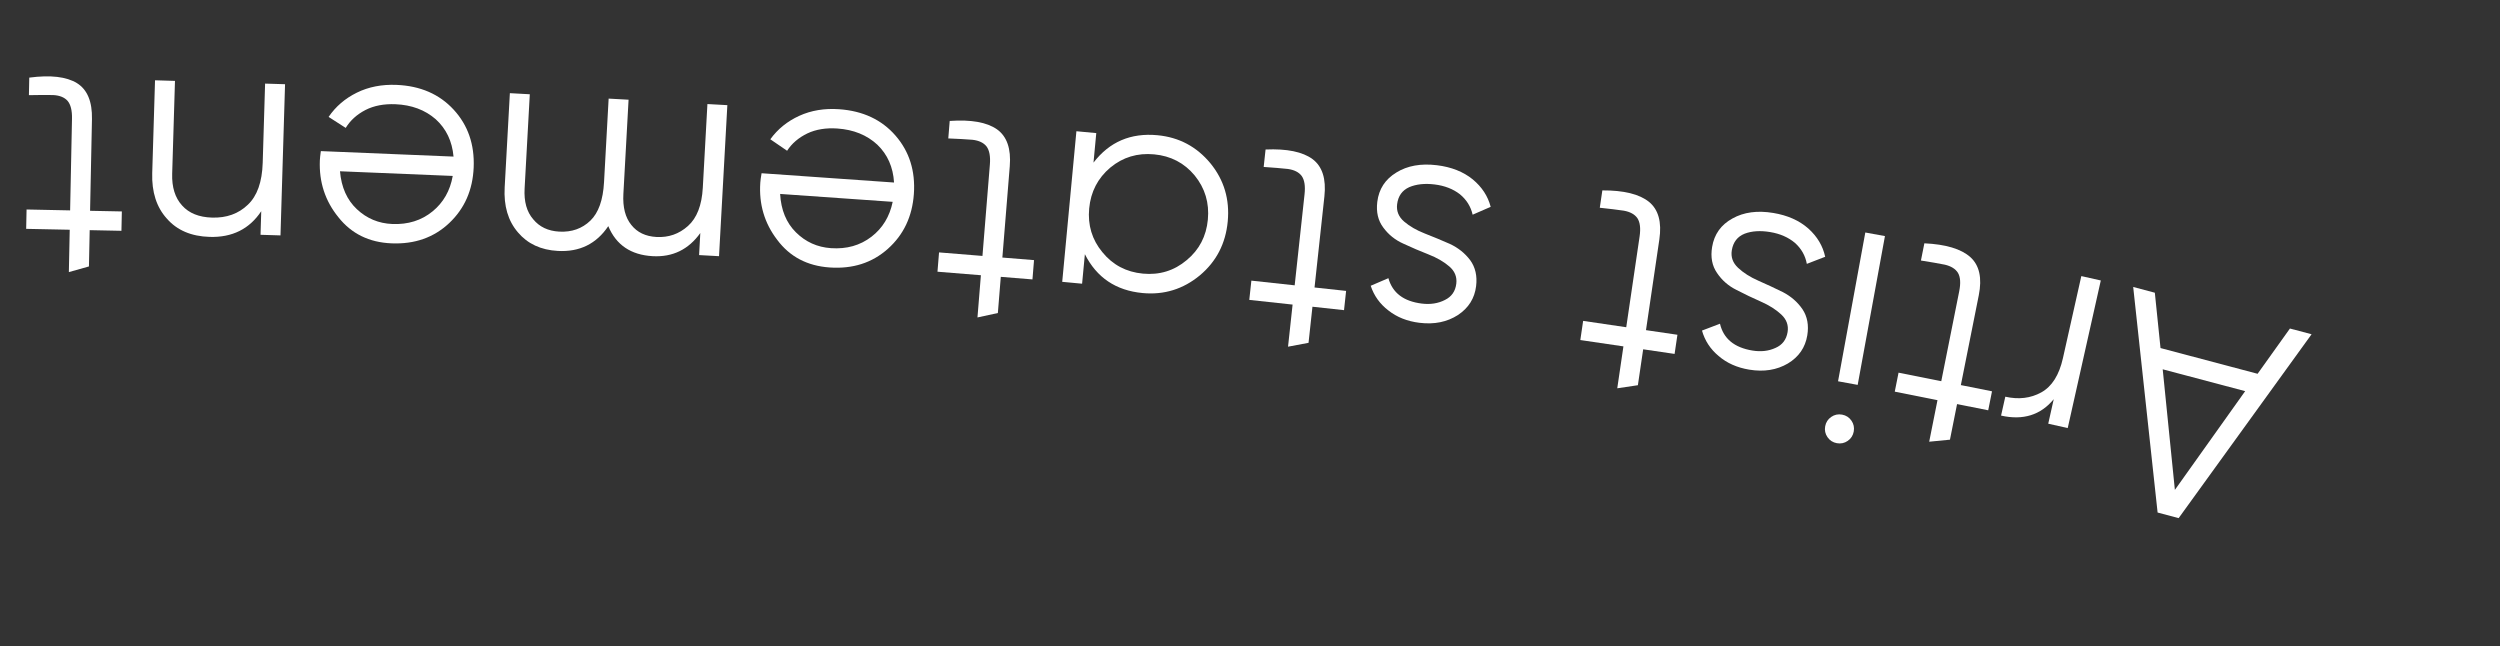 <?xml version="1.0" encoding="UTF-8"?> <svg xmlns="http://www.w3.org/2000/svg" width="298" height="77" viewBox="0 0 298 77" fill="none"><rect x="0" y="0" width="298" height="77" fill="#333333" stroke="none"/> <path d="M256.856 34.892L257.533 41.488L269.105 44.555L272.96 39.16L275.54 39.844L259.696 61.759L257.186 61.094L254.277 34.208L256.856 34.892ZM267.624 46.625L257.794 44.02L259.245 58.394L267.624 46.625Z" fill="white"></path> <path d="M244.805 47.583C243.247 49.476 241.155 50.128 238.527 49.539L239.032 47.287C240.627 47.645 242.058 47.473 243.324 46.771C244.59 46.069 245.449 44.71 245.901 42.692L248.094 32.91L250.416 33.431L246.473 51.025L244.15 50.504L244.805 47.583Z" fill="white"></path> <path d="M226.307 44.422L231.4 45.438L233.538 34.722C233.731 33.756 233.681 33.023 233.388 32.523C233.091 32.047 232.568 31.722 231.818 31.548C231.063 31.397 230.116 31.233 228.975 31.054L229.384 29.003C231.935 29.12 233.762 29.668 234.865 30.648C235.946 31.624 236.281 33.137 235.872 35.188L233.734 45.904L237.447 46.645L236.995 48.908L233.282 48.167L232.435 52.41L229.96 52.652L230.948 47.701L225.856 46.685L226.307 44.422Z" fill="white"></path> <path d="M218.279 49.699C218.671 49.428 219.103 49.336 219.576 49.423C220.049 49.51 220.421 49.749 220.691 50.141C220.961 50.532 221.053 50.965 220.966 51.438C220.88 51.911 220.641 52.282 220.249 52.553C219.857 52.823 219.425 52.915 218.952 52.828C218.479 52.742 218.107 52.502 217.837 52.111C217.566 51.719 217.475 51.286 217.561 50.813C217.648 50.341 217.887 49.969 218.279 49.699ZM224.686 28.142L221.436 45.878L219.095 45.449L222.345 27.713L224.686 28.142Z" fill="white"></path> <path d="M213.08 39.59C213.213 38.784 212.963 38.085 212.33 37.493C211.697 36.901 210.892 36.39 209.915 35.961C208.938 35.532 207.967 35.066 207.002 34.566C206.033 34.089 205.255 33.412 204.669 32.536C204.079 31.683 203.884 30.652 204.084 29.442C204.334 27.924 205.143 26.791 206.51 26.042C207.852 25.289 209.472 25.069 211.37 25.383C213.078 25.665 214.474 26.285 215.558 27.244C216.619 28.199 217.286 29.32 217.561 30.608L215.374 31.453C215.195 30.474 214.724 29.64 213.96 28.954C213.168 28.287 212.18 27.855 210.994 27.66C209.831 27.468 208.822 27.532 207.965 27.854C207.103 28.199 206.593 28.857 206.432 29.83C206.299 30.636 206.549 31.336 207.182 31.927C207.815 32.52 208.62 33.03 209.597 33.46C210.574 33.889 211.547 34.342 212.516 34.819C213.481 35.319 214.258 35.996 214.848 36.849C215.435 37.726 215.628 38.769 215.428 39.978C215.189 41.425 214.42 42.541 213.121 43.325C211.798 44.106 210.259 44.351 208.503 44.061C207.057 43.822 205.842 43.28 204.861 42.436C203.876 41.615 203.214 40.605 202.877 39.404L205.022 38.588C205.435 40.362 206.721 41.428 208.88 41.784C209.9 41.953 210.818 41.849 211.636 41.472C212.45 41.119 212.931 40.492 213.08 39.59Z" fill="white"></path> <path d="M188.71 38.25L193.848 39.006L195.439 28.196C195.582 27.221 195.495 26.491 195.178 26.007C194.857 25.547 194.317 25.249 193.56 25.113C192.799 25.001 191.844 24.885 190.695 24.764L191 22.695C193.553 22.682 195.406 23.137 196.558 24.06C197.686 24.979 198.098 26.473 197.794 28.543L196.202 39.353L199.949 39.904L199.612 42.187L195.866 41.636L195.236 45.917L192.777 46.284L193.512 41.289L188.374 40.533L188.71 38.25Z" fill="white"></path> <path d="M173.59 33.819C173.689 33.007 173.41 32.319 172.752 31.755C172.094 31.19 171.269 30.714 170.274 30.326C169.28 29.938 168.291 29.515 167.305 29.055C166.317 28.62 165.512 27.977 164.889 27.125C164.263 26.298 164.025 25.276 164.173 24.059C164.36 22.532 165.12 21.365 166.453 20.559C167.763 19.75 169.372 19.462 171.281 19.695C173 19.905 174.421 20.466 175.545 21.378C176.644 22.288 177.359 23.38 177.688 24.655L175.539 25.592C175.318 24.62 174.812 23.808 174.02 23.154C173.201 22.521 172.195 22.132 171.002 21.986C169.833 21.844 168.826 21.951 167.984 22.308C167.138 22.689 166.655 23.369 166.536 24.348C166.437 25.159 166.716 25.847 167.374 26.412C168.031 26.976 168.857 27.453 169.851 27.84C170.845 28.228 171.837 28.64 172.825 29.075C173.81 29.535 174.616 30.178 175.241 31.005C175.864 31.856 176.101 32.89 175.952 34.107C175.775 35.563 175.054 36.71 173.789 37.548C172.5 38.384 170.973 38.694 169.207 38.479C167.751 38.301 166.515 37.811 165.499 37.009C164.48 36.23 163.776 35.248 163.388 34.063L165.497 33.158C165.985 34.913 167.315 35.923 169.486 36.188C170.512 36.313 171.426 36.17 172.227 35.759C173.025 35.372 173.479 34.725 173.59 33.819Z" fill="white"></path> <path d="M149.163 33.452L154.326 34.011L155.503 23.148C155.609 22.169 155.494 21.443 155.158 20.971C154.82 20.523 154.269 20.246 153.507 20.139C152.742 20.057 151.784 19.977 150.631 19.9L150.856 17.821C153.407 17.71 155.276 18.094 156.463 18.972C157.625 19.848 158.094 21.325 157.869 23.405L156.692 34.268L160.456 34.676L160.208 36.97L156.444 36.562L155.978 40.864L153.534 41.325L154.077 36.306L148.915 35.747L149.163 33.452Z" fill="white"></path> <path d="M128.986 33.817L126.616 33.594L128.307 15.643L130.676 15.866L130.345 19.385C132.244 16.907 134.786 15.819 137.969 16.118C140.53 16.359 142.635 17.475 144.282 19.465C145.906 21.453 146.594 23.764 146.346 26.397C146.098 29.03 144.991 31.171 143.025 32.821C141.034 34.469 138.759 35.172 136.198 34.931C133.014 34.631 130.721 33.087 129.317 30.299L128.986 33.817ZM142.407 20.919C141.171 19.426 139.56 18.586 137.573 18.399C135.587 18.212 133.847 18.736 132.354 19.972C130.859 21.232 130.018 22.855 129.831 24.842C129.644 26.828 130.168 28.568 131.404 30.061C132.638 31.578 134.248 32.429 136.235 32.616C138.221 32.803 139.962 32.267 141.457 31.007C142.95 29.771 143.79 28.16 143.977 26.174C144.164 24.187 143.64 22.436 142.407 20.919Z" fill="white"></path> <path d="M111.934 30.087L117.109 30.507L117.993 19.616C118.073 18.634 117.938 17.911 117.59 17.449C117.24 17.011 116.682 16.748 115.917 16.662C115.15 16.6 114.19 16.546 113.036 16.501L113.205 14.416C115.752 14.237 117.631 14.57 118.84 15.416C120.026 16.26 120.534 17.724 120.365 19.809L119.482 30.7L123.256 31.006L123.069 33.306L119.295 33L118.945 37.313L116.514 37.84L116.923 32.807L111.747 32.388L111.934 30.087Z" fill="white"></path> <path d="M98.884 31.882C96.222 31.695 94.142 30.598 92.644 28.589C91.12 26.602 90.449 24.326 90.629 21.76C90.647 21.496 90.697 21.126 90.779 20.65L106.571 21.757C106.459 19.918 105.793 18.413 104.574 17.243C103.329 16.095 101.747 15.454 99.828 15.319C98.461 15.224 97.267 15.417 96.245 15.9C95.197 16.405 94.39 17.095 93.822 17.971L91.822 16.602C92.702 15.386 93.852 14.454 95.271 13.807C96.69 13.159 98.275 12.897 100.026 13.02C102.856 13.218 105.096 14.267 106.746 16.166C108.396 18.065 109.125 20.382 108.934 23.116C108.745 25.802 107.713 27.983 105.836 29.658C103.959 31.334 101.642 32.075 98.884 31.882ZM99.045 29.58C100.916 29.711 102.526 29.258 103.876 28.22C105.201 27.204 106.045 25.817 106.409 24.059L92.991 23.118C93.098 25.03 93.726 26.556 94.876 27.697C96.025 28.838 97.415 29.465 99.045 29.58Z" fill="white"></path> <path d="M66.493 29.911C64.476 29.8 62.892 29.063 61.739 27.699C60.562 26.334 60.035 24.547 60.157 22.339L60.776 11.105L63.152 11.236L62.533 22.47C62.447 24.03 62.789 25.253 63.559 26.138C64.303 27.046 65.336 27.536 66.656 27.609C68.144 27.691 69.384 27.254 70.376 26.297C71.342 25.363 71.884 23.84 72 21.728L72.55 11.754L74.926 11.885L74.307 23.119C74.22 24.703 74.537 25.937 75.259 26.819C75.957 27.7 76.954 28.177 78.25 28.248C79.69 28.327 80.942 27.891 82.006 26.938C83.07 25.985 83.659 24.465 83.774 22.377L84.324 12.403L86.7 12.534L85.708 30.537L83.332 30.406L83.477 27.778C82.068 29.747 80.175 30.666 77.799 30.535C75.206 30.392 73.442 29.199 72.507 26.956C71.09 29.069 69.085 30.054 66.493 29.911Z" fill="white"></path> <path d="M46.669 29.007C44.002 28.897 41.892 27.859 40.337 25.894C38.757 23.952 38.02 21.696 38.126 19.126C38.137 18.861 38.176 18.49 38.244 18.012L54.061 18.665C53.897 16.829 53.188 15.344 51.935 14.21C50.658 13.098 49.059 12.503 47.137 12.424C45.768 12.367 44.579 12.595 43.572 13.107C42.539 13.641 41.752 14.355 41.209 15.247L39.17 13.935C40.016 12.695 41.138 11.731 42.538 11.043C43.938 10.355 45.515 10.047 47.268 10.119C50.102 10.236 52.372 11.22 54.076 13.071C55.78 14.922 56.575 17.217 56.462 19.955C56.351 22.645 55.382 24.855 53.554 26.584C51.726 28.313 49.431 29.121 46.669 29.007ZM46.764 26.701C48.637 26.778 50.234 26.279 51.554 25.202C52.849 24.149 53.653 22.738 53.966 20.971L40.527 20.416C40.689 22.323 41.36 23.831 42.542 24.938C43.723 26.046 45.13 26.633 46.764 26.701Z" fill="white"></path> <path d="M24.987 28.238C22.8 28.172 21.102 27.448 19.893 26.064C18.66 24.704 18.077 22.895 18.145 20.636L18.479 9.57L20.857 9.642L20.524 20.708C20.475 22.318 20.87 23.581 21.708 24.496C22.523 25.41 23.711 25.891 25.273 25.938C27.003 25.99 28.425 25.48 29.54 24.407C30.654 23.358 31.245 21.693 31.314 19.41L31.599 9.966L33.978 10.038L33.434 28.06L31.055 27.988L31.14 25.177C29.729 27.299 27.678 28.32 24.987 28.238Z" fill="white"></path> <path d="M3.167 24.971L8.359 25.078L8.582 14.153C8.603 13.168 8.425 12.455 8.049 12.014C7.673 11.598 7.101 11.37 6.332 11.33C5.563 11.314 4.601 11.319 3.446 11.343L3.489 9.252C6.021 8.919 7.916 9.138 9.174 9.91C10.409 10.68 11.005 12.111 10.962 14.202L10.738 25.127L14.524 25.204L14.476 27.512L10.691 27.434L10.602 31.76L8.208 32.433L8.311 27.385L3.12 27.279L3.167 24.971Z" fill="white"></path> </svg> 